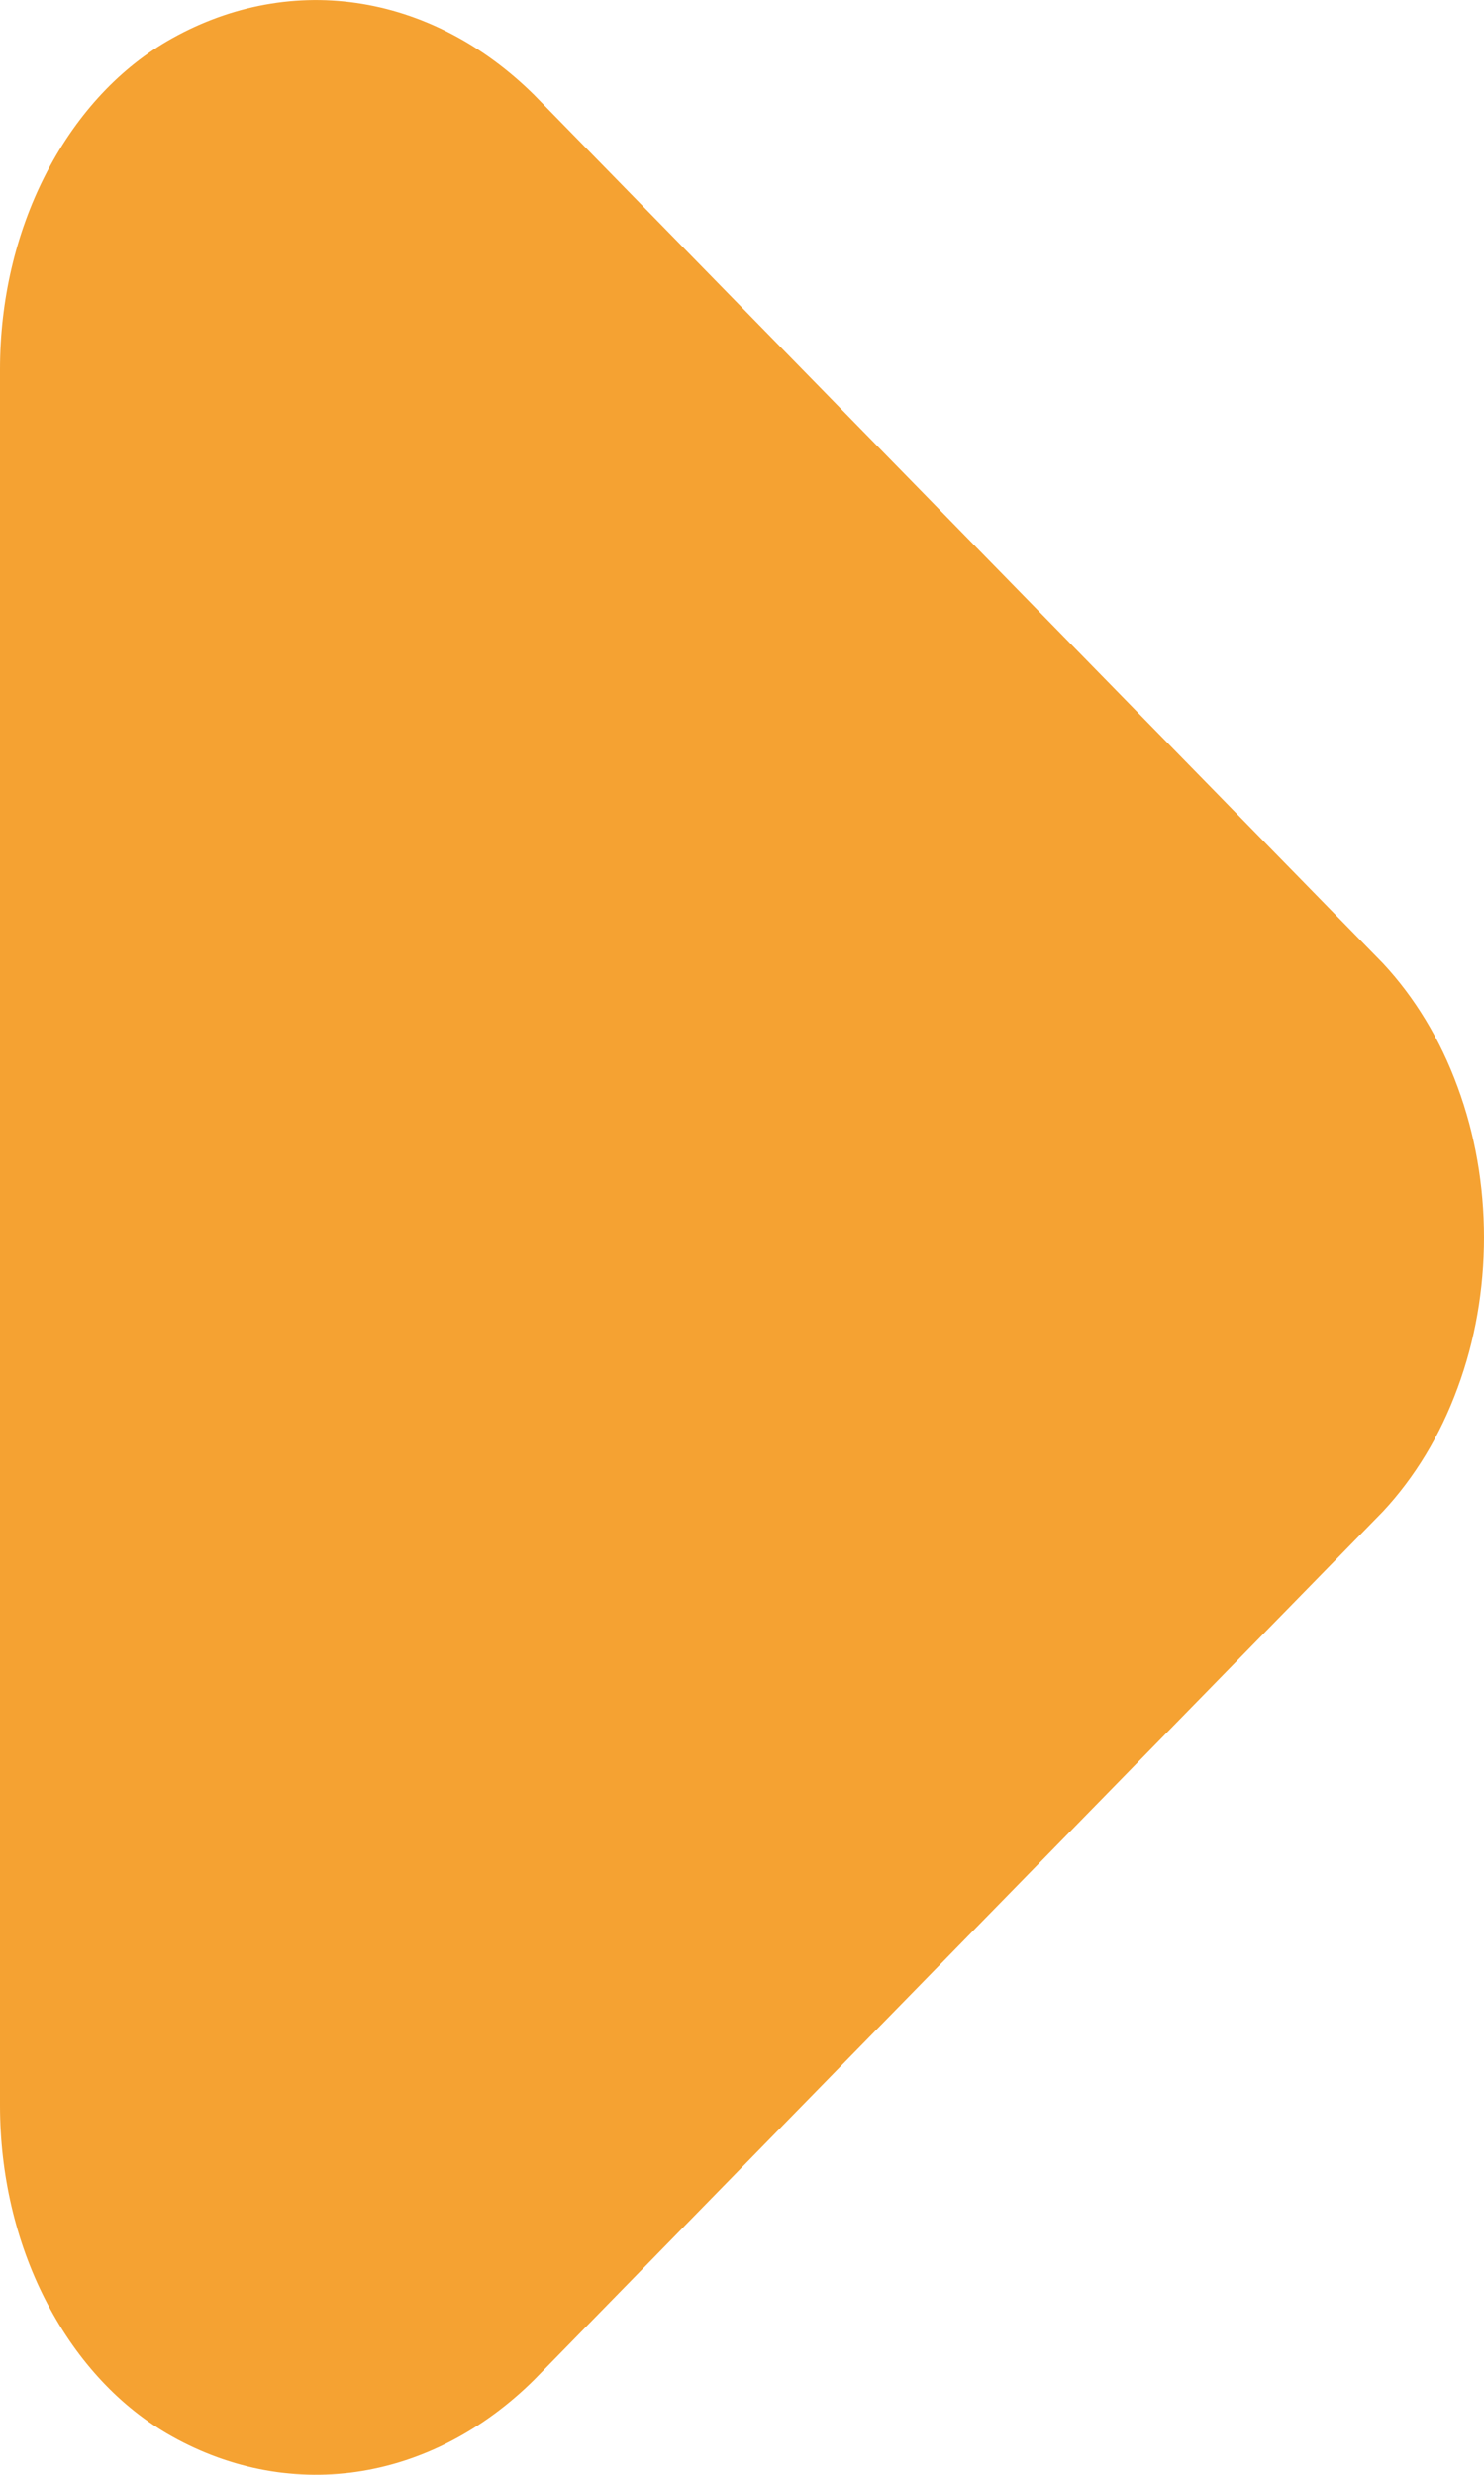 <?xml version="1.0" encoding="UTF-8"?> <svg xmlns="http://www.w3.org/2000/svg" width="6" height="10" viewBox="0 0 6 10" fill="none"> <path d="M1.05863e-06 8.508L1.36528e-06 1.492C-0 1.215 0.063 0.944 0.182 0.71C0.301 0.475 0.471 0.287 0.673 0.168C0.912 0.028 1.179 -0.026 1.441 0.012C1.704 0.05 1.953 0.179 2.16 0.384L5.591 3.892C5.72 4.03 5.823 4.2 5.893 4.391C5.964 4.582 6 4.79 6 5C6 5.21 5.964 5.418 5.893 5.609C5.823 5.8 5.72 5.97 5.591 6.108L2.16 9.616C1.953 9.821 1.704 9.95 1.441 9.988C1.179 10.026 0.912 9.972 0.673 9.832C0.471 9.713 0.301 9.525 0.182 9.29C0.063 9.056 -0 8.785 1.05863e-06 8.508Z" fill="#F5A232"></path> </svg> 